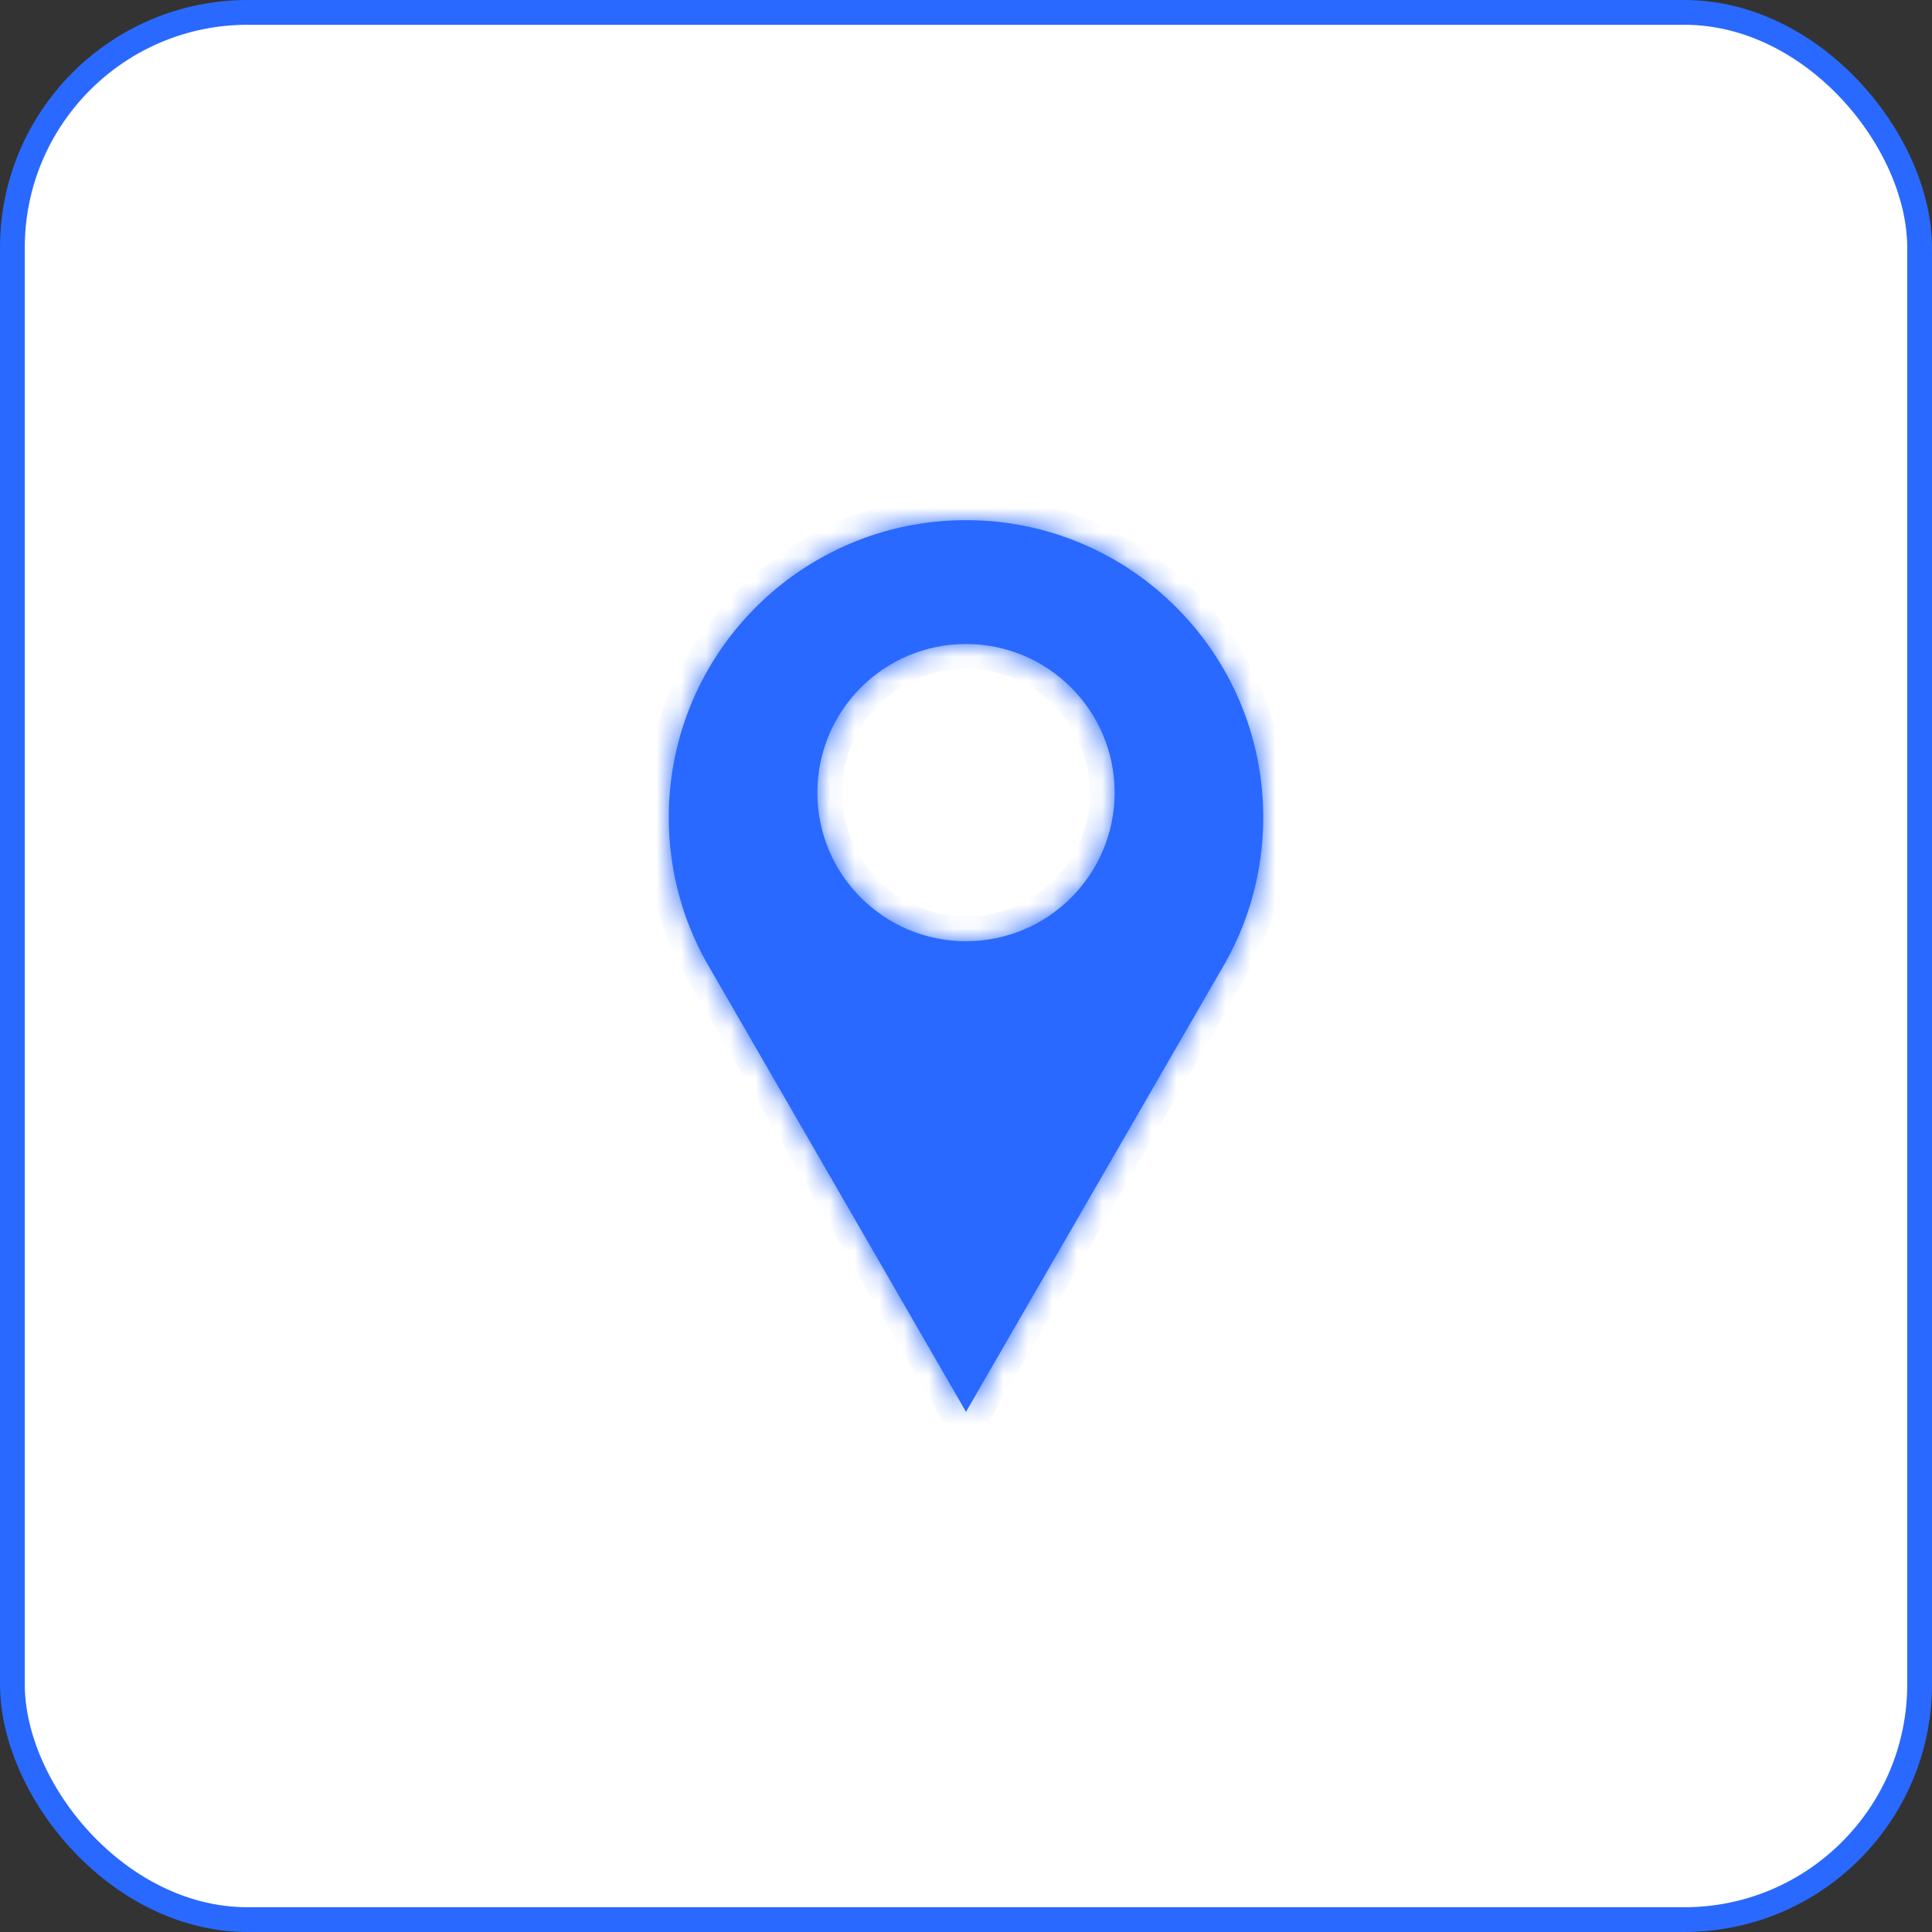 <?xml version="1.0" encoding="UTF-8"?> <svg xmlns="http://www.w3.org/2000/svg" width="78" height="78" viewBox="0 0 78 78" fill="none"><rect x="0" y="0" width="78" height="78" fill="#333333" stroke="none"/><rect x="0.5" y="0.5" width="77" height="77" rx="9.5" fill="white" stroke="#2969FF"></rect><mask id="path-3-inside-1_162_2" fill="white"><path fill-rule="evenodd" clip-rule="evenodd" d="M51 33C51 35.261 50.375 37.375 49.288 39.18L39 57L28.712 39.18C27.625 37.375 27 35.261 27 33C27 26.373 32.373 21 39 21C45.627 21 51 26.373 51 33ZM39 38C42.314 38 45 35.314 45 32C45 28.686 42.314 26 39 26C35.686 26 33 28.686 33 32C33 35.314 35.686 38 39 38Z"></path></mask><path fill-rule="evenodd" clip-rule="evenodd" d="M51 33C51 35.261 50.375 37.375 49.288 39.18L39 57L28.712 39.18C27.625 37.375 27 35.261 27 33C27 26.373 32.373 21 39 21C45.627 21 51 26.373 51 33ZM39 38C42.314 38 45 35.314 45 32C45 28.686 42.314 26 39 26C35.686 26 33 28.686 33 32C33 35.314 35.686 38 39 38Z" fill="#2969FF"></path><path d="M49.288 39.18L48.431 38.664L48.427 38.672L48.422 38.68L49.288 39.18ZM39 57L38.134 57.5L39 59L39.866 57.5L39 57ZM28.712 39.18L29.578 38.68L29.573 38.672L29.568 38.664L28.712 39.18ZM50.145 39.696C51.323 37.739 52 35.447 52 33H50C50 35.074 49.427 37.011 48.431 38.664L50.145 39.696ZM39.866 57.5L50.154 39.68L48.422 38.68L38.134 56.5L39.866 57.5ZM27.846 39.68L38.134 57.5L39.866 56.5L29.578 38.68L27.846 39.68ZM26 33C26 35.447 26.677 37.739 27.855 39.696L29.568 38.664C28.573 37.011 28 35.074 28 33H26ZM39 20C31.82 20 26 25.82 26 33H28C28 26.925 32.925 22 39 22V20ZM52 33C52 25.82 46.18 20 39 20V22C45.075 22 50 26.925 50 33H52ZM44 32C44 34.761 41.761 37 39 37V39C42.866 39 46 35.866 46 32H44ZM39 27C41.761 27 44 29.239 44 32H46C46 28.134 42.866 25 39 25V27ZM34 32C34 29.239 36.239 27 39 27V25C35.134 25 32 28.134 32 32H34ZM39 37C36.239 37 34 34.761 34 32H32C32 35.866 35.134 39 39 39V37Z" fill="#2969FF" mask="url(#path-3-inside-1_162_2)"></path></svg> 